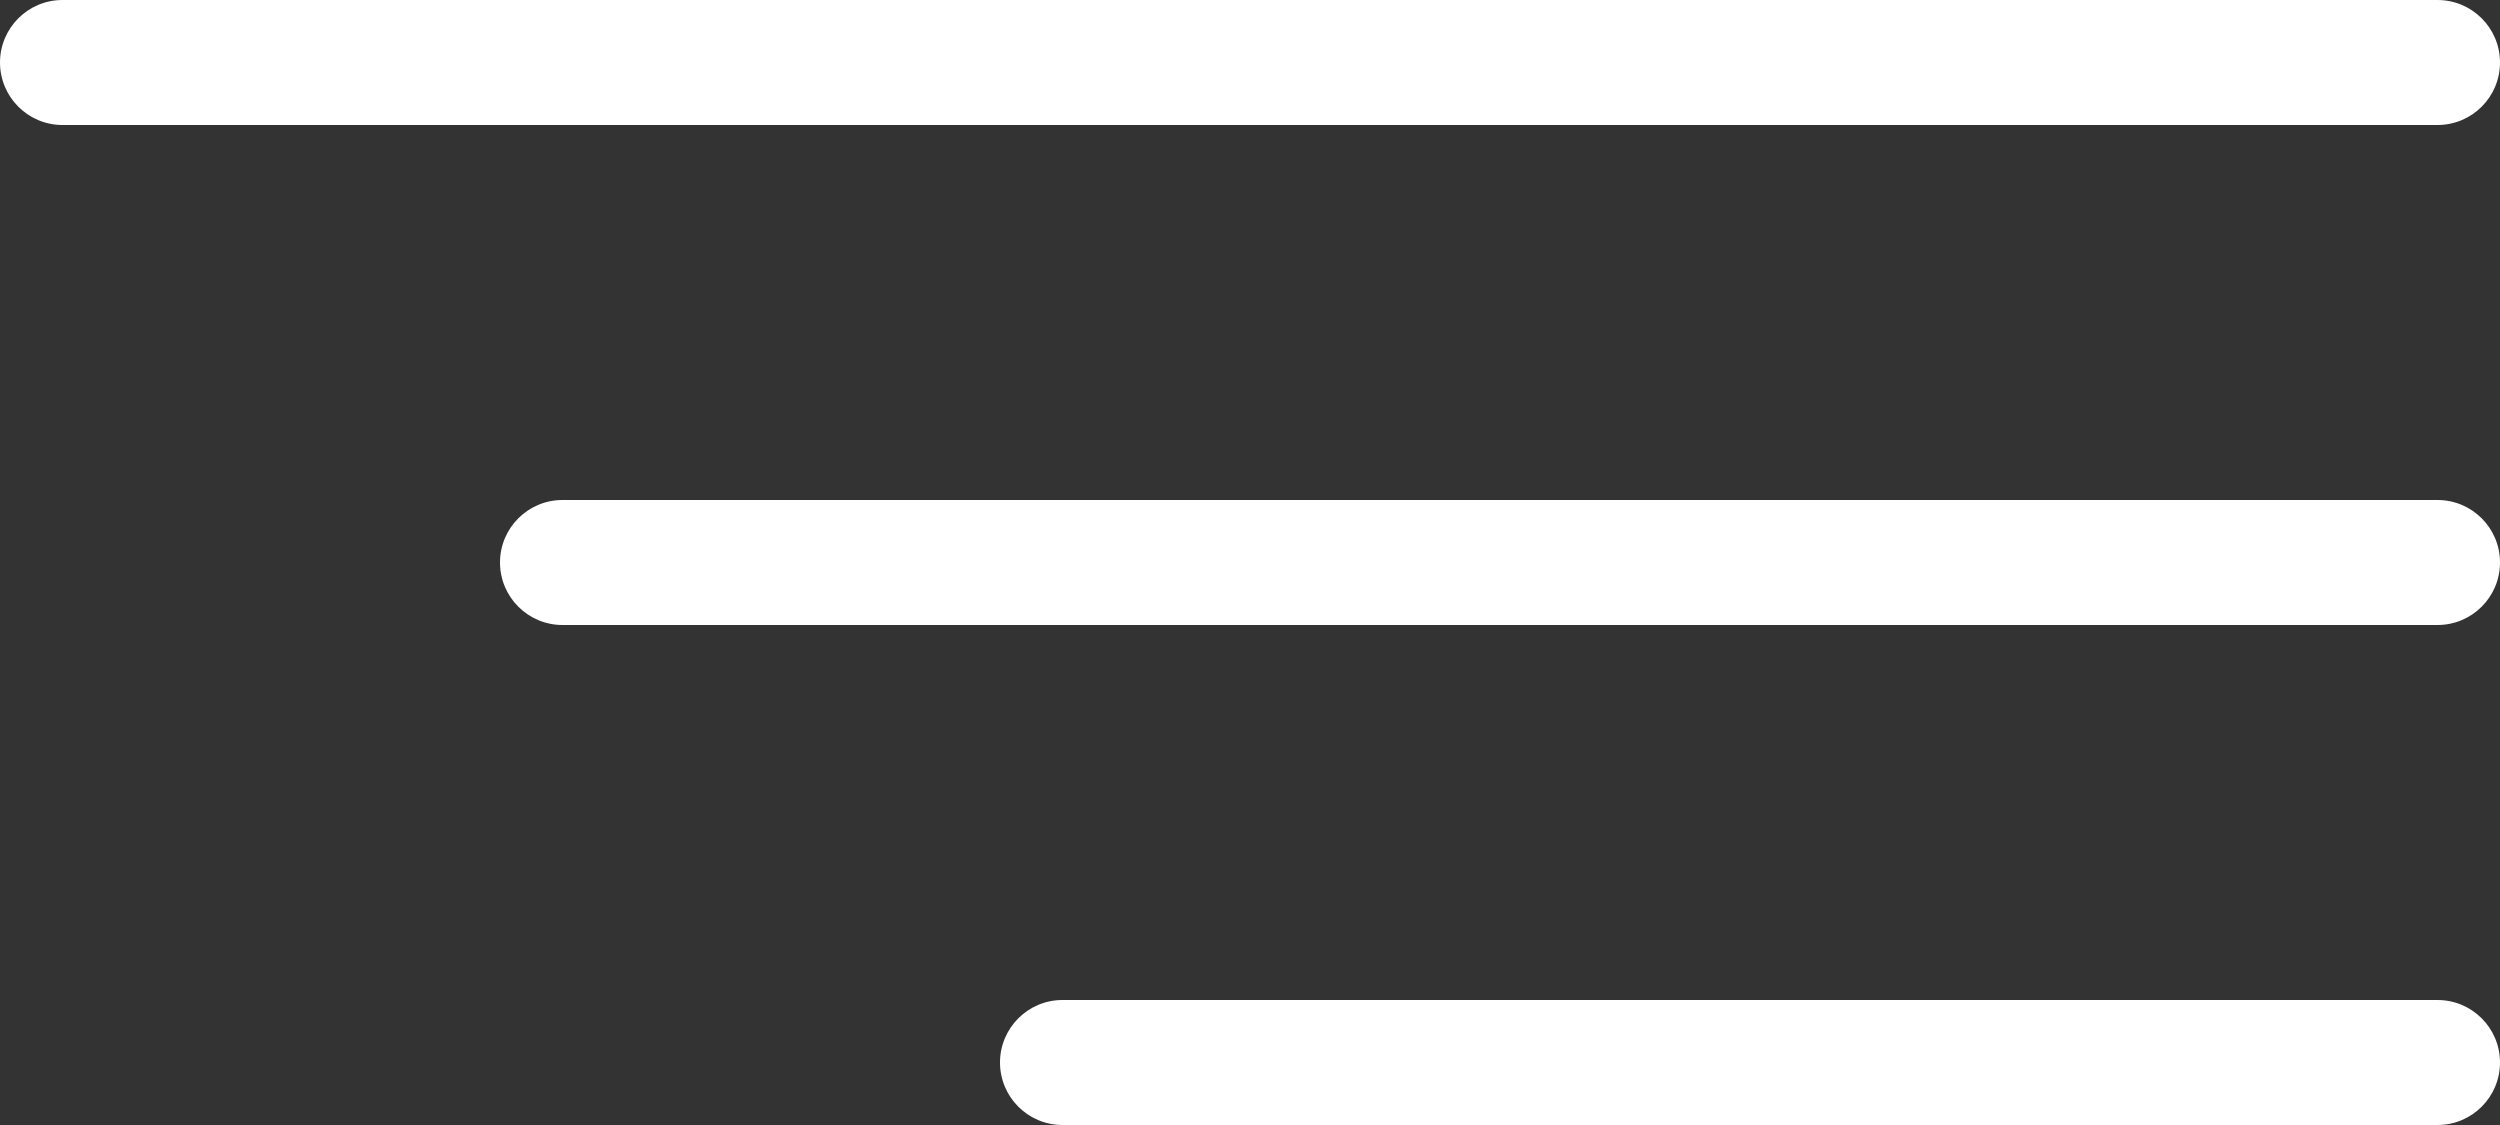 <svg width="20" height="9" viewBox="0 0 20 9" fill="none" xmlns="http://www.w3.org/2000/svg">
<rect x="0" y="0" width="20" height="9" fill="#333333" stroke="none"/>
<path d="M0 0.5C0 0.224 0.224 0 0.5 0H19.5C19.776 0 20 0.224 20 0.5C20 0.776 19.776 1 19.5 1H0.5C0.224 1 0 0.776 0 0.5Z" fill="white"/>
<path d="M4 4.5C4 4.224 4.224 4 4.5 4H19.5C19.776 4 20 4.224 20 4.5C20 4.776 19.776 5 19.5 5H4.5C4.224 5 4 4.776 4 4.5Z" fill="white"/>
<path d="M8 8.5C8 8.224 8.224 8 8.5 8H19.5C19.776 8 20 8.224 20 8.5C20 8.776 19.776 9 19.5 9H8.5C8.224 9 8 8.776 8 8.5Z" fill="white"/>
</svg>
